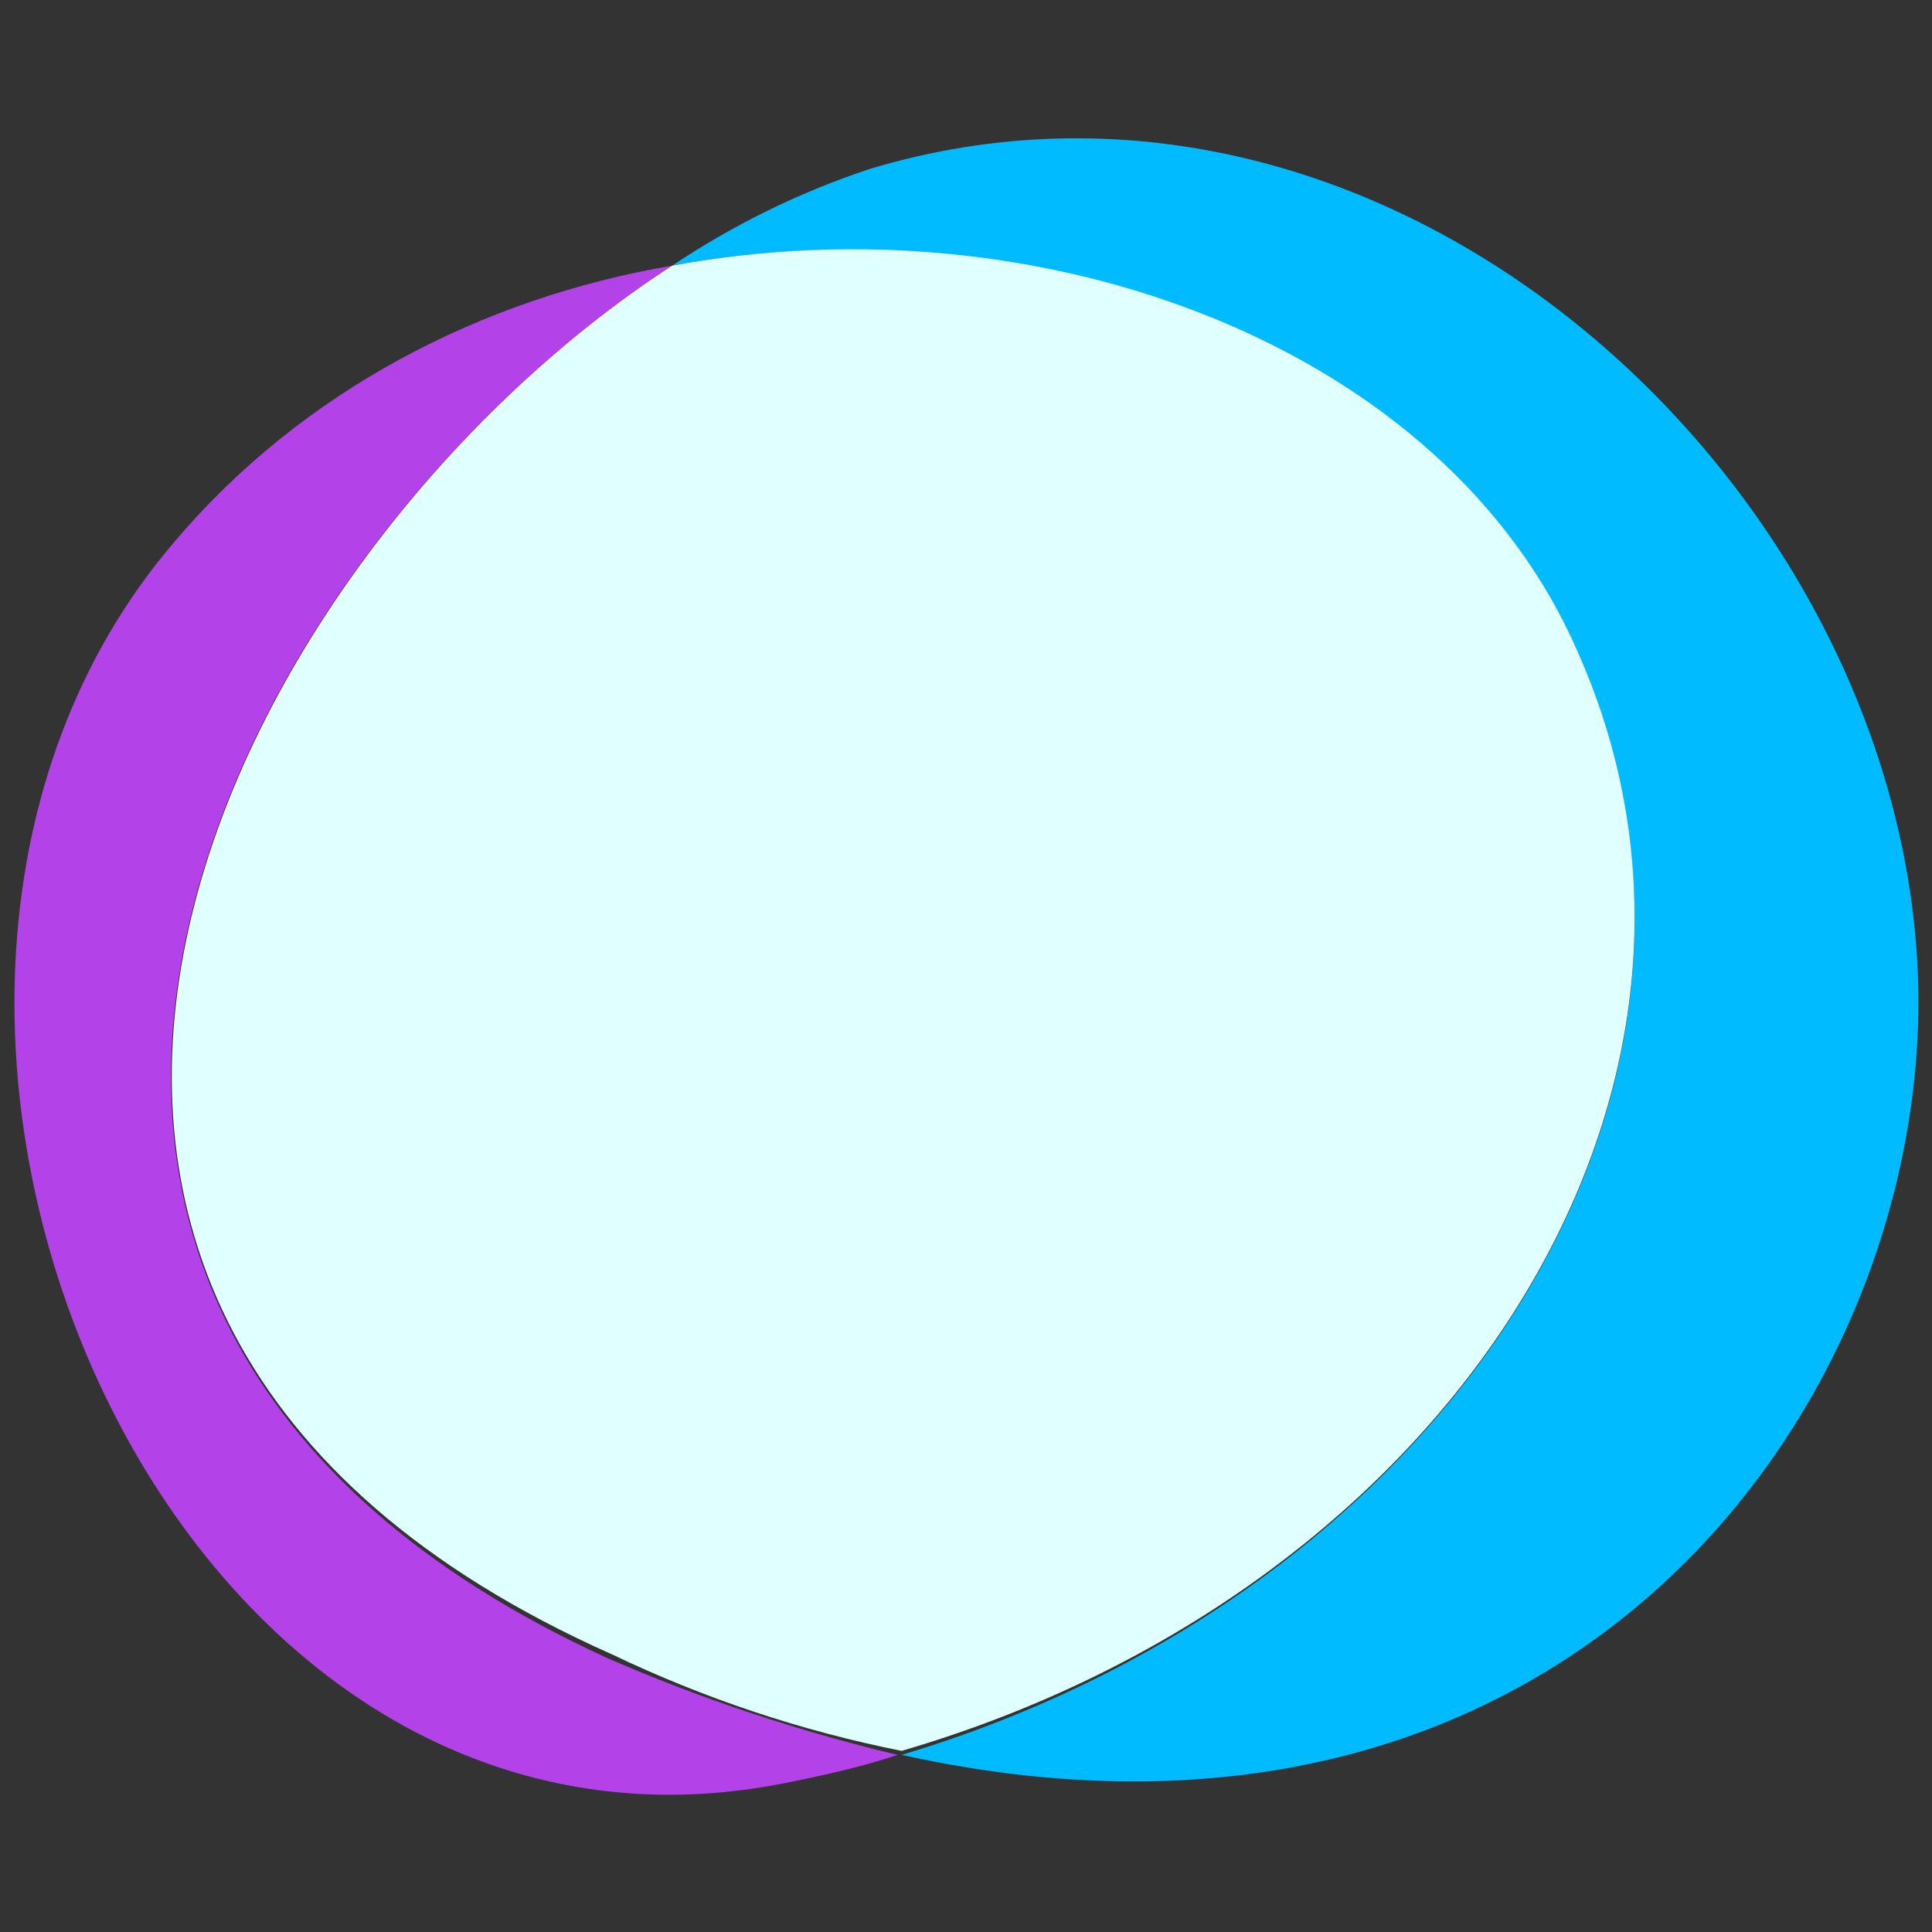<?xml version="1.0" encoding="utf-8"?>
<!-- Generator: Adobe Illustrator 24.0.2, SVG Export Plug-In . SVG Version: 6.00 Build 0)  -->
<svg version="1.1" id="Layer_1" xmlns="http://www.w3.org/2000/svg" xmlns:xlink="http://www.w3.org/1999/xlink" x="0px" y="0px"
	 viewBox="0 0 48 48" style="enable-background:new 0 0 48 48;" xml:space="preserve">
<rect x="0" y="0" width="48" height="48" fill="#333333" stroke="none"/>
<style type="text/css">
	.st0{fill:#B343E8;}
	.st1{fill:#00BBFF;}
	.st2{fill:#E0FFFF;}
</style>
<g>
	<path class="st0" d="M16.7,6.6C12,7.4,7.5,9.7,4.3,13.5C-5.4,24.9,4,47.4,19.5,44.3c1-0.2,1.9-0.4,2.8-0.7
		c-2.5-0.6-4.9-1.4-7.2-2.4C-3.9,32.5,5.6,13.8,16.7,6.6z"/>
	<path class="st1" d="M47.6,23.4c-1-12-13.4-23-26-19.2c-1.8,0.6-3.4,1.4-4.9,2.4c9.2-1.7,19.2,2.1,22.5,9.7
		C44,27,36.1,39.5,22.4,43.6C39.6,47.4,48.5,34,47.6,23.4z"/>
	<path class="st2" d="M39.2,16.2C35.9,8.6,25.9,4.9,16.7,6.6c-11.1,7.2-20.6,26-1.5,34.5c2.3,1.1,4.7,1.9,7.2,2.4
		C36.1,39.5,44,27,39.2,16.2z"/>
</g>
</svg>
